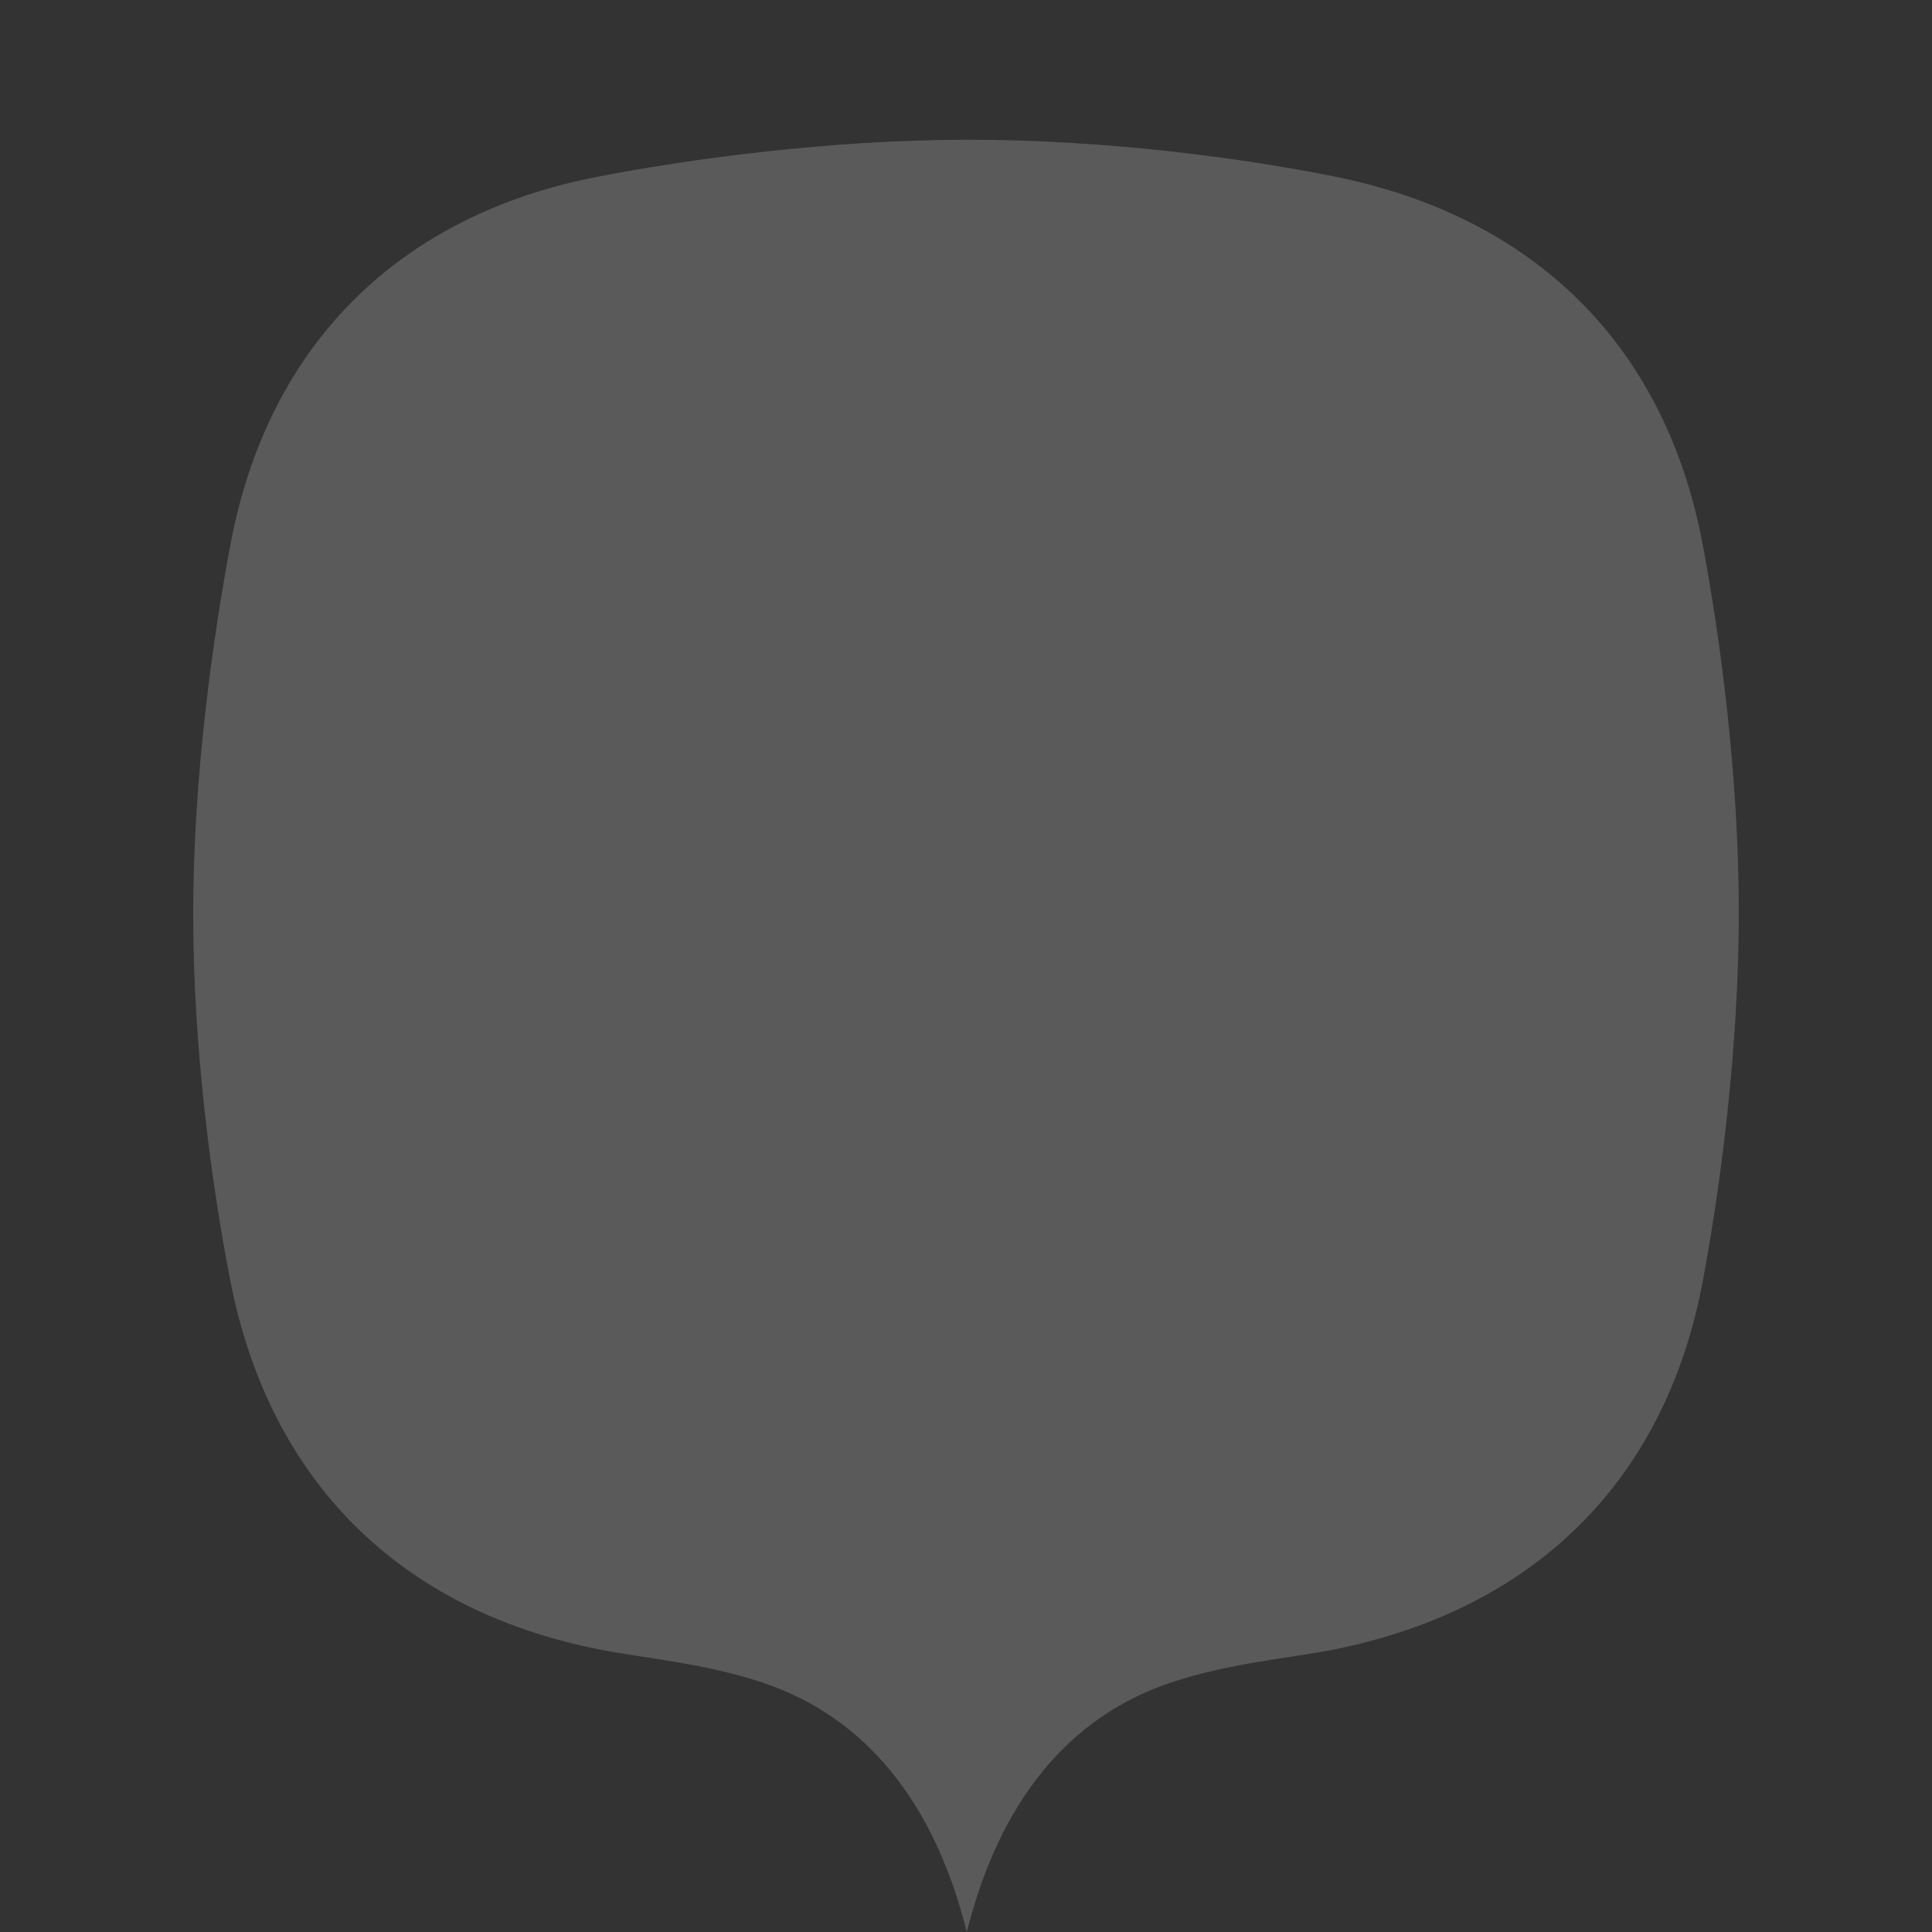 <?xml version="1.0" encoding="utf-8"?>
<!-- Generator: Adobe Illustrator 17.0.0, SVG Export Plug-In . SVG Version: 6.00 Build 0)  -->
<!DOCTYPE svg PUBLIC "-//W3C//DTD SVG 1.1//EN" "http://www.w3.org/Graphics/SVG/1.1/DTD/svg11.dtd">
<svg version="1.1" id="Layer_1" xmlns="http://www.w3.org/2000/svg" xmlns:xlink="http://www.w3.org/1999/xlink" x="0px" y="0px"
	 width="50px" height="50px" viewBox="0 0 50 50" enable-background="new 0 0 50 50" xml:space="preserve">
<rect x="0" y="0" width="50" height="50" fill="#333333" stroke="none"/>
<path opacity="0.2" fill="#F7F7F7" d="M44.067,14.098c-0.97-5.172-4.368-8.49-9.526-9.529c-2.385-0.48-5.956-0.96-9.556-0.953
	c-3.545,0.007-7.118,0.495-9.496,0.953c-5.166,0.995-8.557,4.356-9.526,9.529C5.516,16.481,5.003,20.053,5,23.636
	c-0.003,3.578,0.501,7.168,0.963,9.519c1.013,5.164,4.366,8.503,9.526,9.529c1.182,0.235,2.713,0.35,4.242,0.86
	c2.703,0.902,4.46,3.139,5.29,6.457c0.831-3.318,2.587-5.559,5.293-6.46c1.534-0.511,3.068-0.623,4.228-0.856
	c5.158-1.038,8.557-4.356,9.526-9.529C44.514,30.772,45,27.189,45,23.616C45,20.043,44.514,16.48,44.067,14.098z"/>
</svg>
